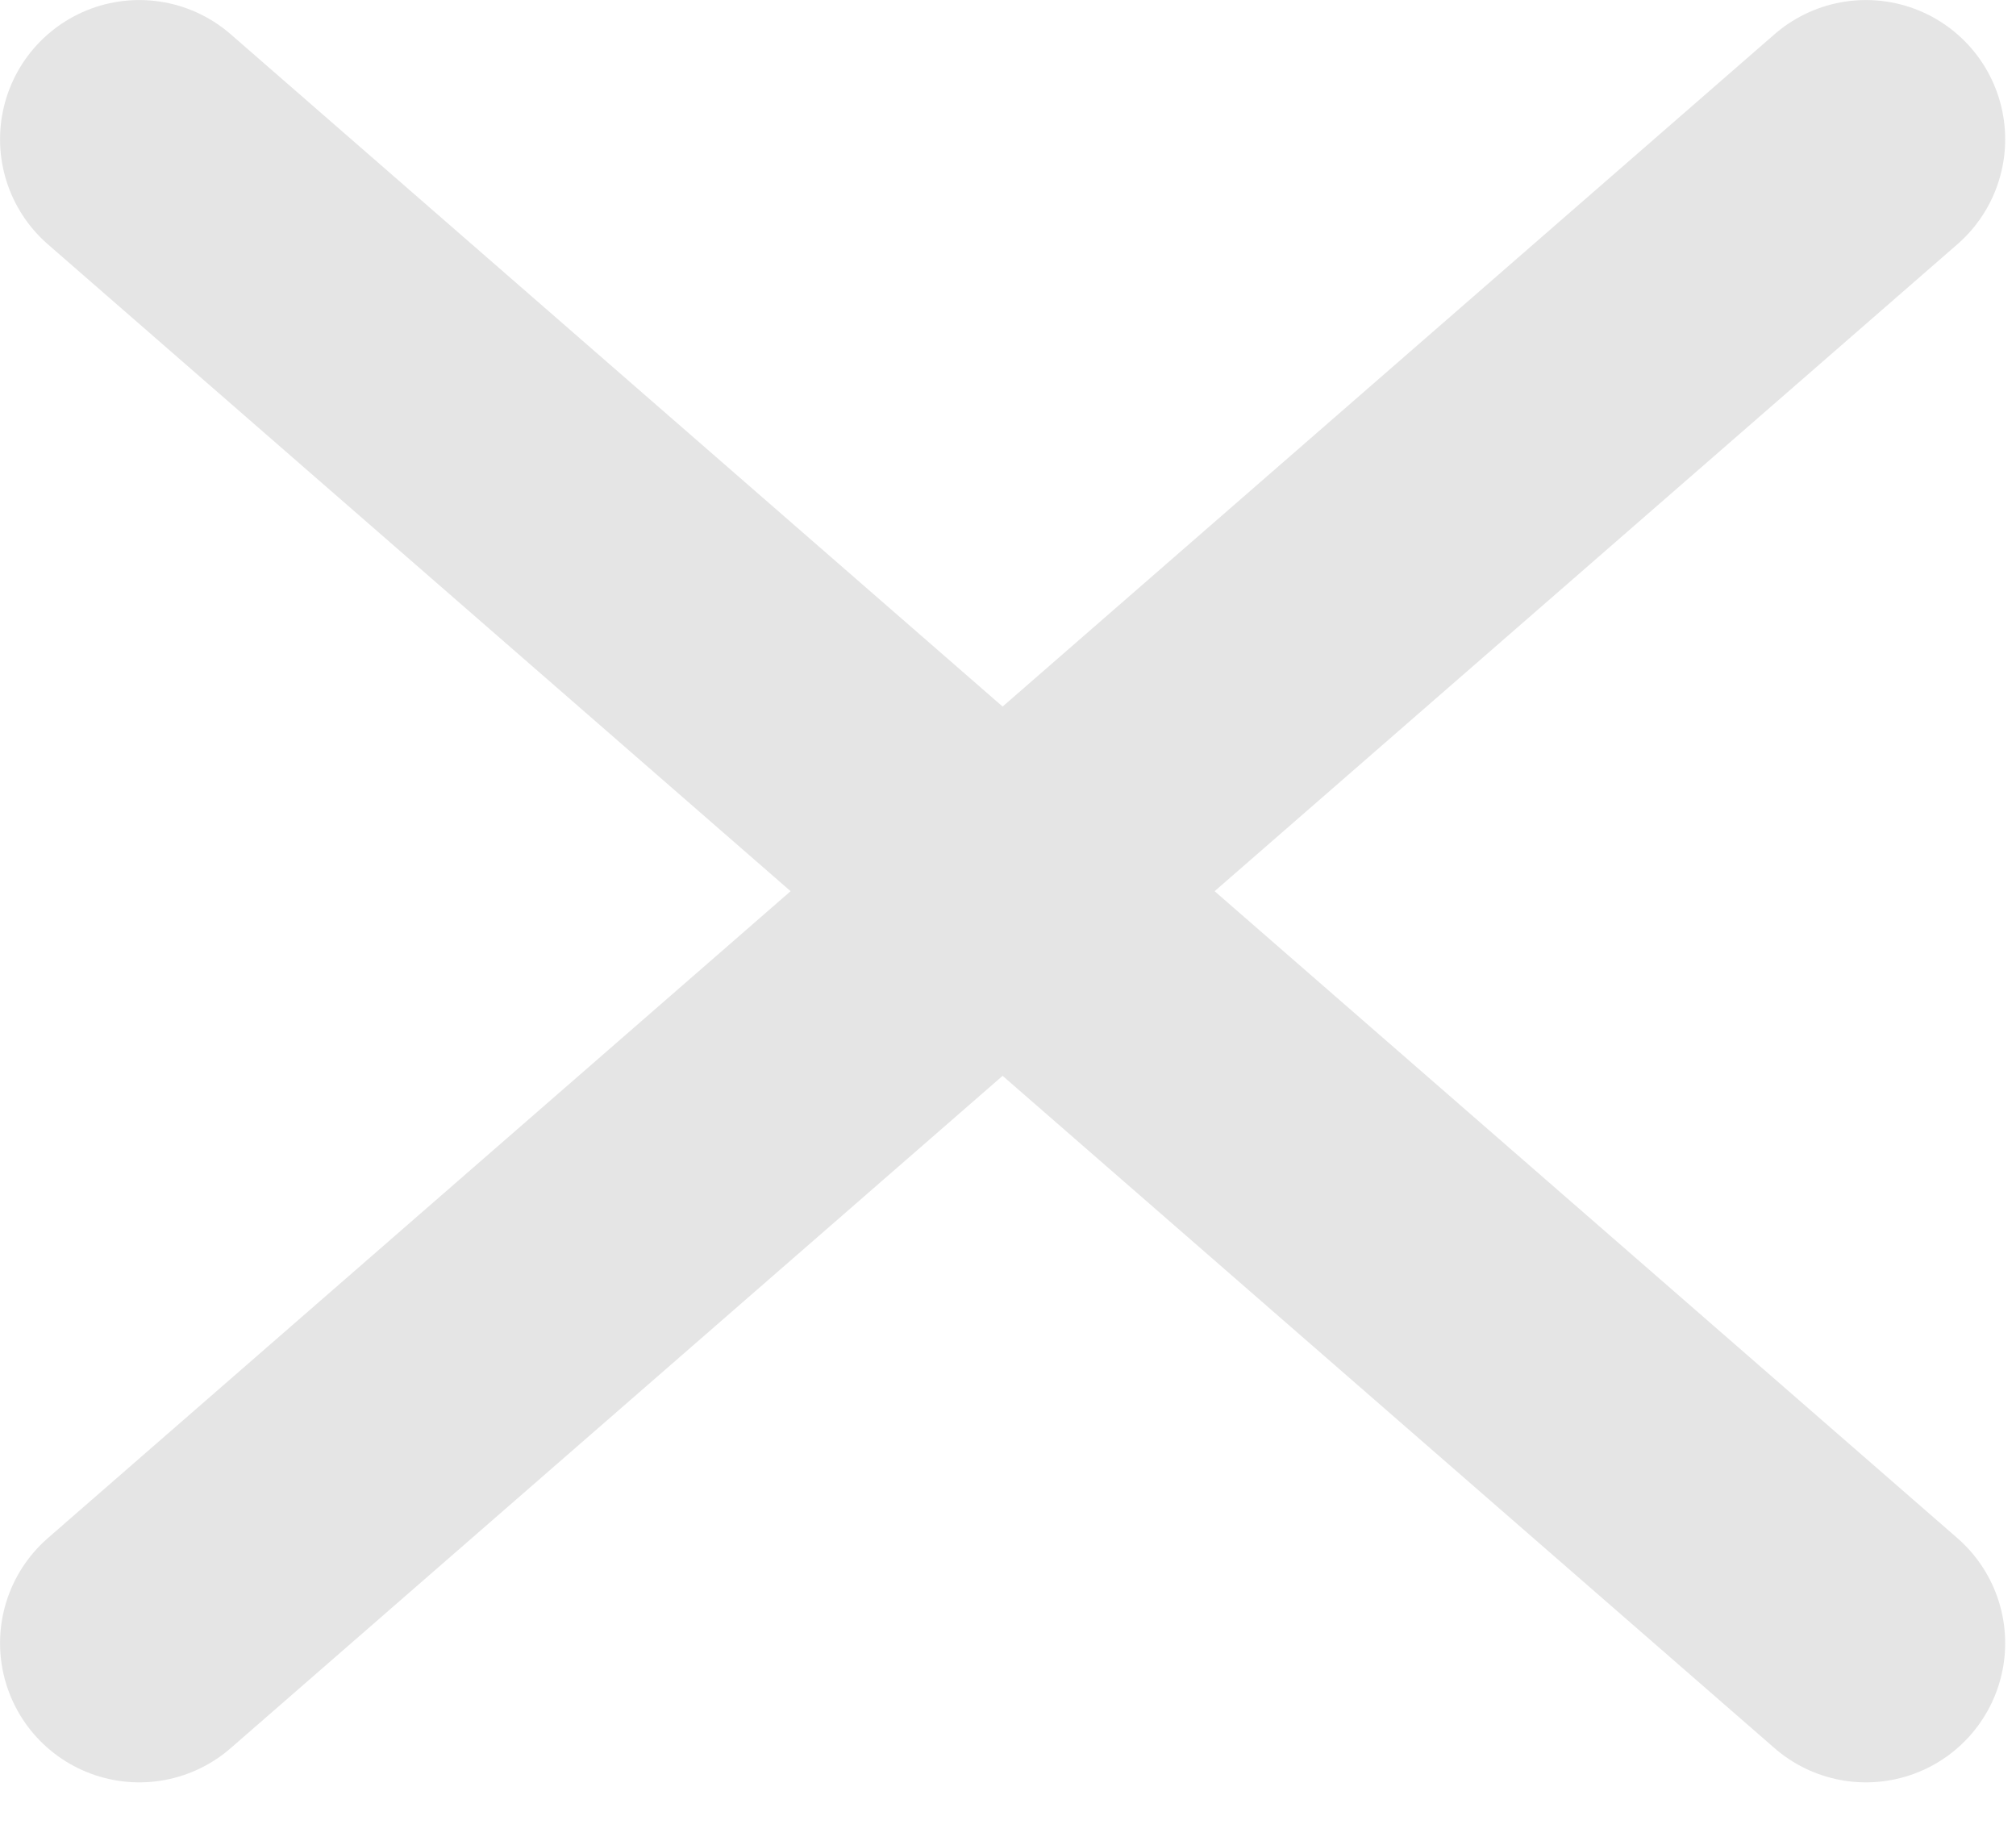 <?xml version="1.0" encoding="UTF-8"?> <svg xmlns="http://www.w3.org/2000/svg" width="23" height="21" viewBox="0 0 23 21" fill="none"><path d="M21.288 1.589L1.589 18.746" stroke="#E5E5E5" stroke-width="3.177" stroke-linecap="round"></path><path d="M1.589 1.589L21.288 18.746" stroke="#E5E5E5" stroke-width="3.177" stroke-linecap="round"></path></svg> 